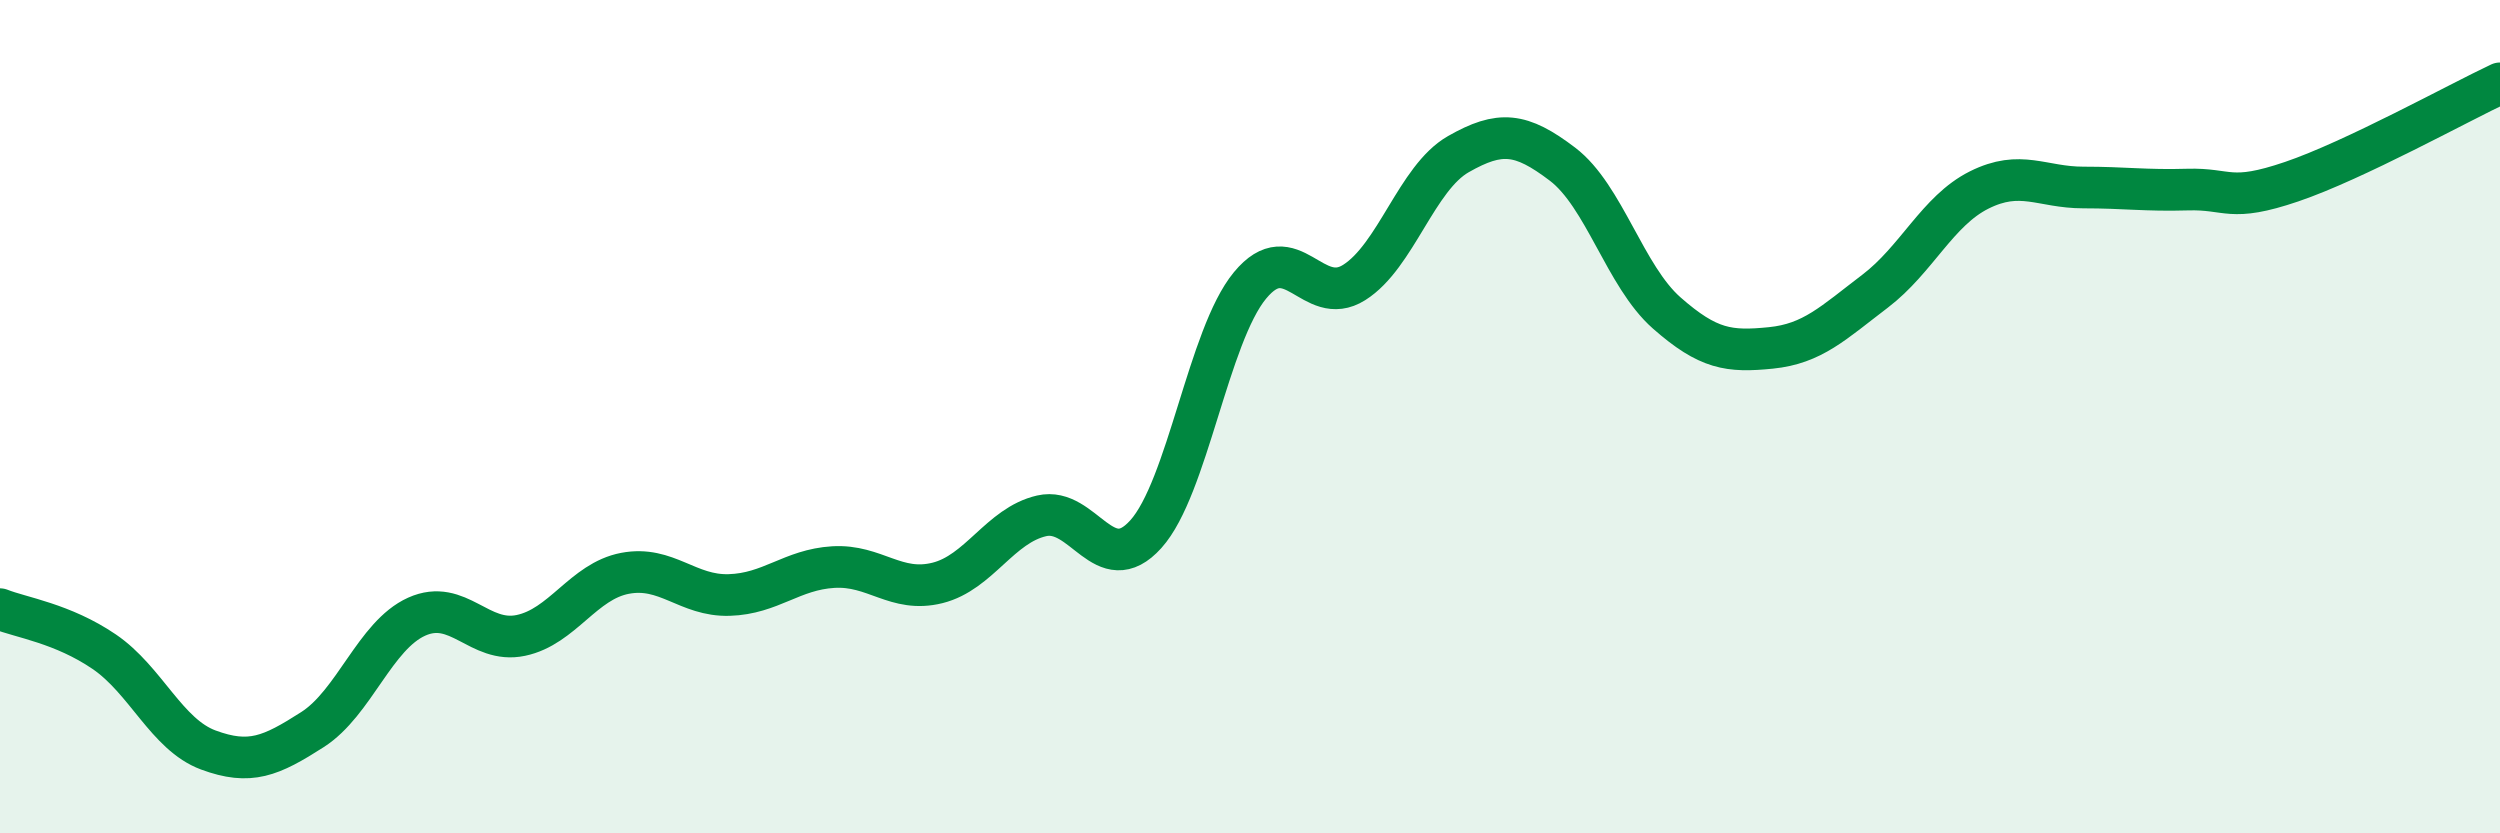 
    <svg width="60" height="20" viewBox="0 0 60 20" xmlns="http://www.w3.org/2000/svg">
      <path
        d="M 0,14.62 C 0.5,14.82 1.5,14.96 2.5,15.64 C 3.5,16.32 4,17.63 5,18 C 6,18.37 6.5,18.15 7.5,17.51 C 8.5,16.87 9,15.25 10,14.8 C 11,14.35 11.5,15.46 12.5,15.25 C 13.5,15.04 14,13.95 15,13.76 C 16,13.57 16.5,14.31 17.5,14.28 C 18.5,14.25 19,13.67 20,13.61 C 21,13.55 21.5,14.24 22.5,13.99 C 23.5,13.74 24,12.61 25,12.38 C 26,12.15 26.5,13.93 27.5,12.82 C 28.5,11.71 29,8.06 30,6.85 C 31,5.64 31.5,7.41 32.5,6.78 C 33.5,6.15 34,4.27 35,3.7 C 36,3.13 36.5,3.18 37.5,3.94 C 38.5,4.7 39,6.63 40,7.51 C 41,8.39 41.5,8.45 42.5,8.35 C 43.5,8.25 44,7.75 45,6.99 C 46,6.23 46.5,5.06 47.5,4.56 C 48.5,4.06 49,4.5 50,4.5 C 51,4.5 51.5,4.58 52.5,4.55 C 53.5,4.52 53.5,4.87 55,4.36 C 56.5,3.85 59,2.47 60,2L60 20L0 20Z"
        fill="#008740"
        opacity="0.1"
        stroke-linecap="round"
        stroke-linejoin="round"
      />
      <path
        d="M 0,14.62 C 0.5,14.82 1.5,14.96 2.5,15.64 C 3.5,16.32 4,17.63 5,18 C 6,18.37 6.5,18.15 7.5,17.51 C 8.5,16.87 9,15.25 10,14.8 C 11,14.35 11.5,15.46 12.5,15.25 C 13.5,15.04 14,13.95 15,13.76 C 16,13.57 16.5,14.31 17.5,14.28 C 18.5,14.25 19,13.67 20,13.61 C 21,13.55 21.5,14.24 22.5,13.99 C 23.5,13.74 24,12.61 25,12.38 C 26,12.15 26.5,13.93 27.5,12.82 C 28.5,11.71 29,8.06 30,6.85 C 31,5.64 31.5,7.41 32.5,6.78 C 33.5,6.15 34,4.27 35,3.7 C 36,3.13 36.5,3.18 37.5,3.94 C 38.5,4.7 39,6.63 40,7.51 C 41,8.39 41.5,8.45 42.5,8.35 C 43.5,8.25 44,7.75 45,6.99 C 46,6.23 46.5,5.06 47.5,4.56 C 48.5,4.06 49,4.5 50,4.5 C 51,4.5 51.5,4.58 52.5,4.55 C 53.5,4.52 53.5,4.87 55,4.36 C 56.5,3.85 59,2.47 60,2"
        stroke="#008740"
        stroke-width="1"
        fill="none"
        stroke-linecap="round"
        stroke-linejoin="round"
      />
    </svg>
  